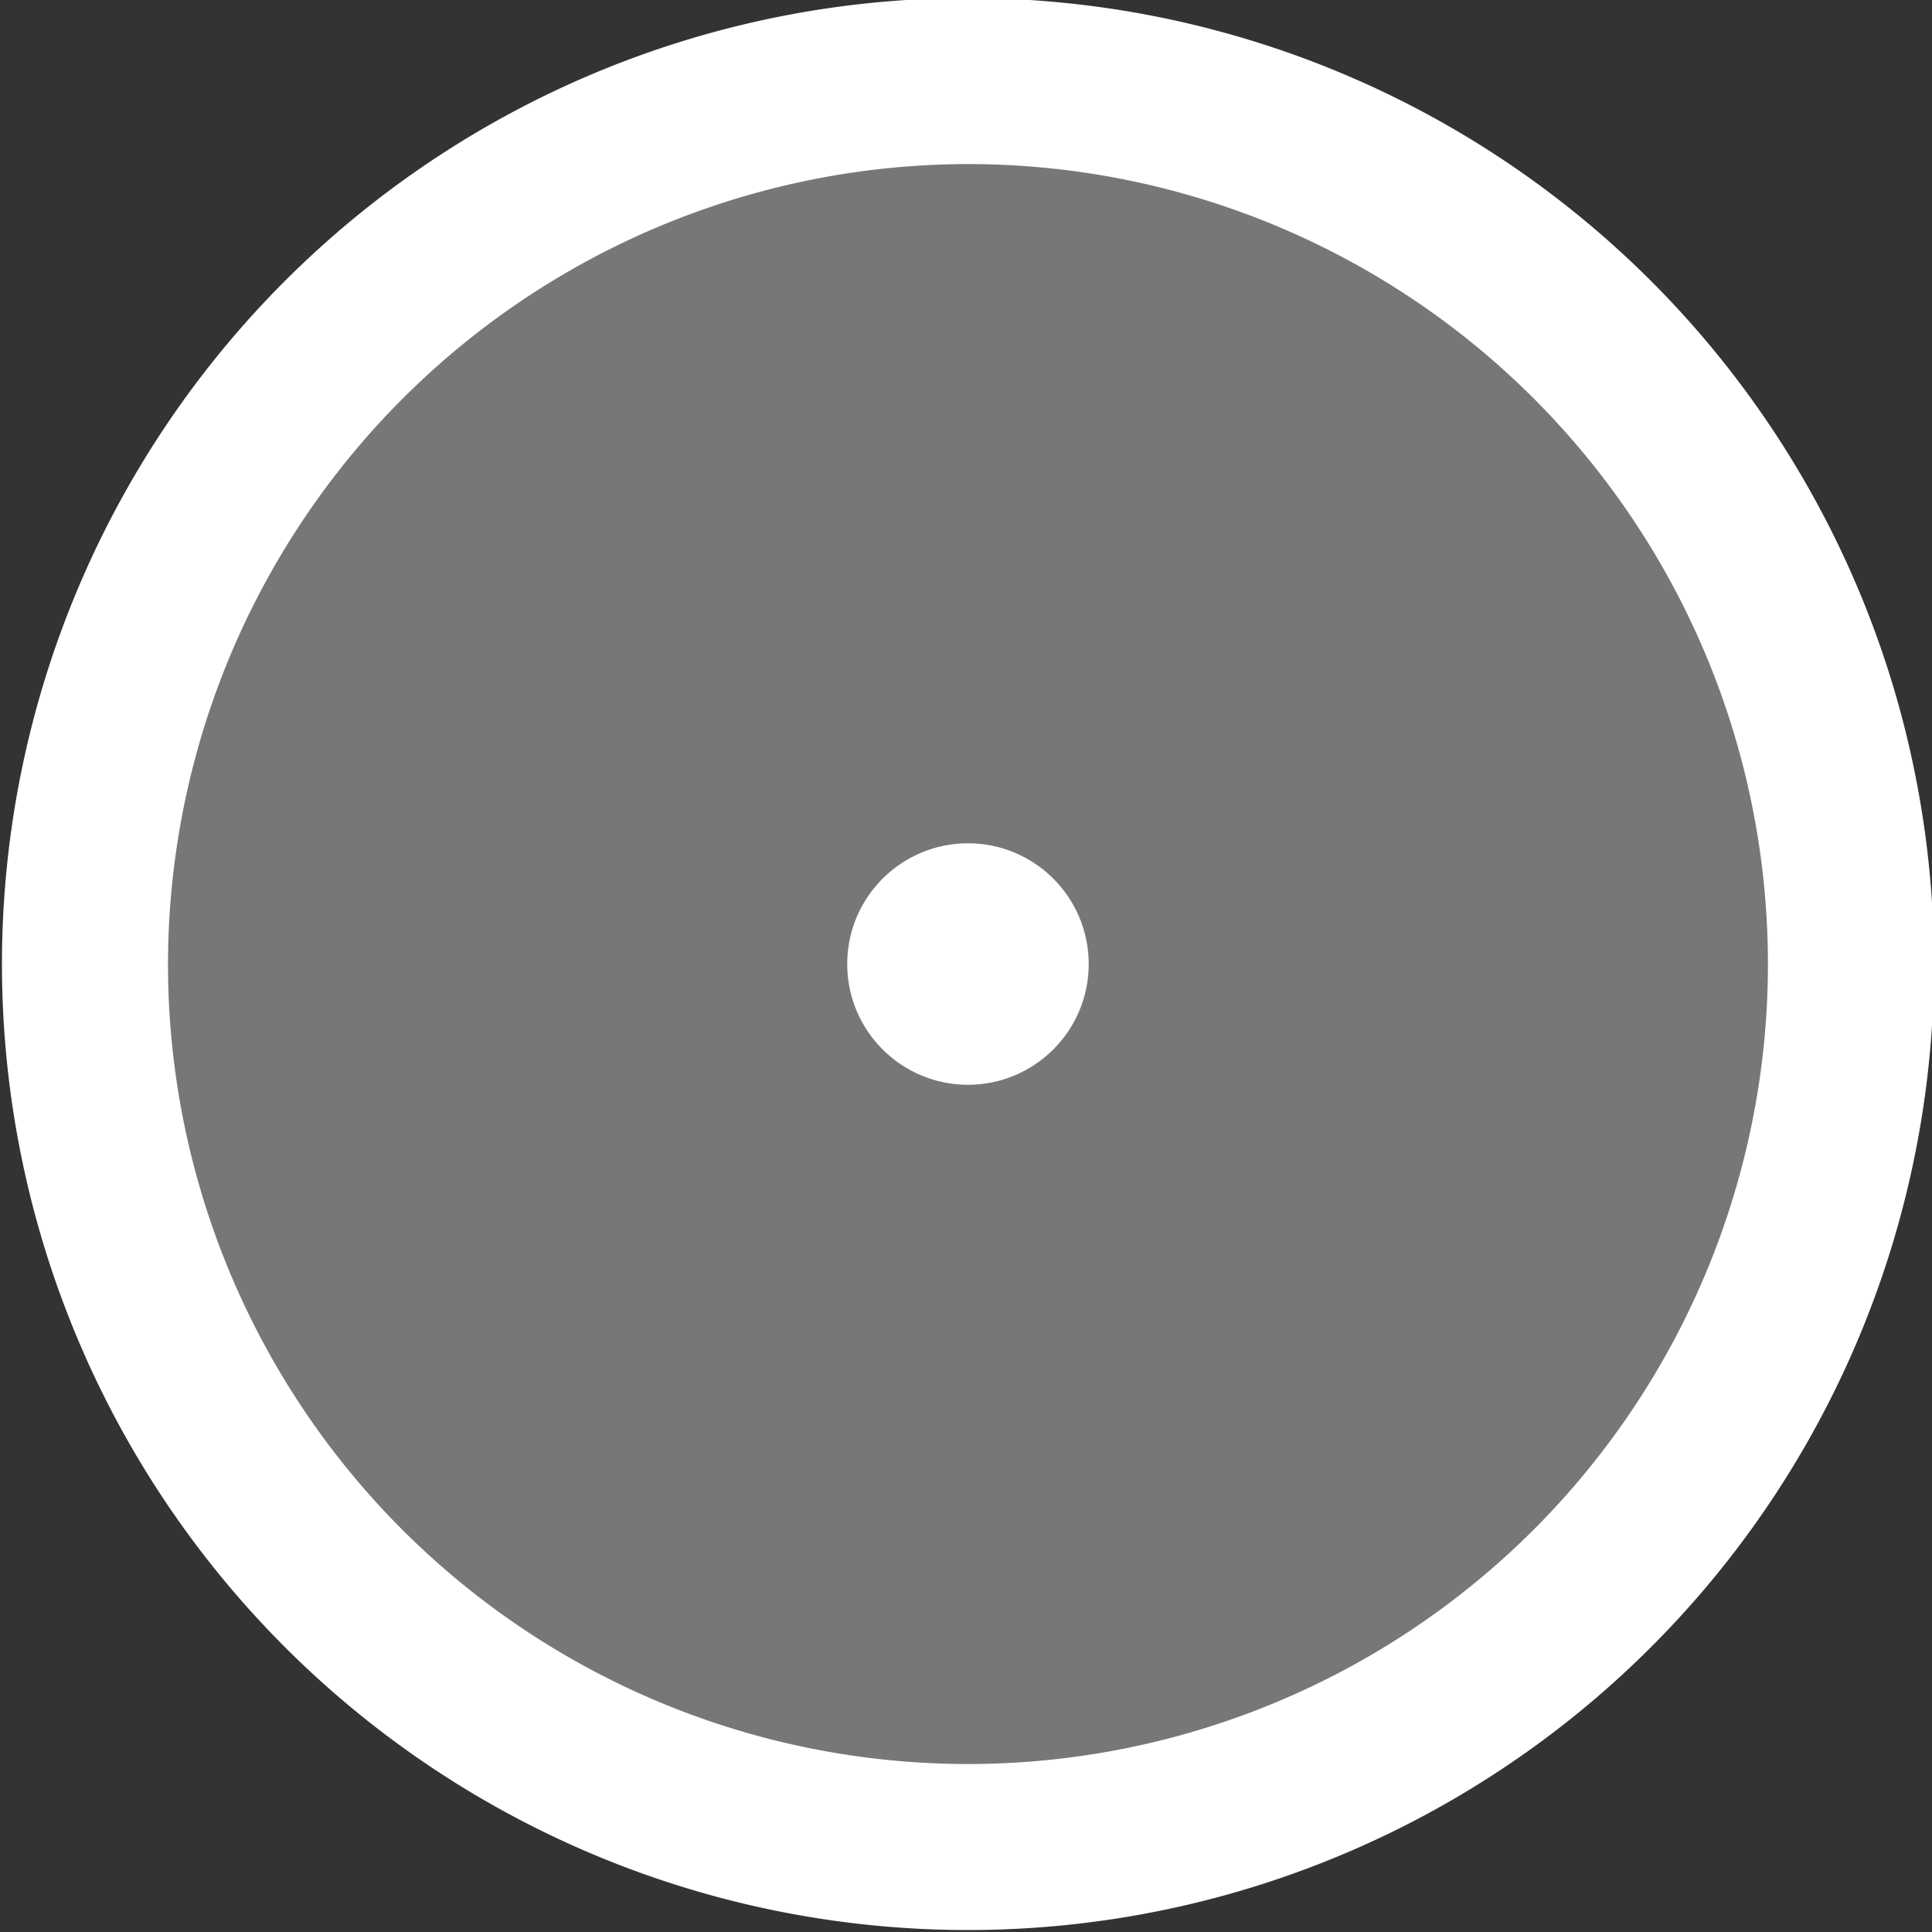 <svg id="WIP" xmlns="http://www.w3.org/2000/svg" viewBox="0 0 128 128"><rect x="0" y="0" width="128" height="128" fill="#333333" stroke="none"/><defs><style>.cls-1{fill:#777;}.cls-2{fill:#fff;}</style></defs><circle class="cls-1" cx="64.13" cy="63.87" r="61"/><path class="cls-2" d="M64.13,10.87a53,53,0,1,1-53,53,53.07,53.07,0,0,1,53-53m0-11a64,64,0,1,0,64,64,64,64,0,0,0-64-64Z"/><circle class="cls-2" cx="64.13" cy="63.87" r="8"/></svg>